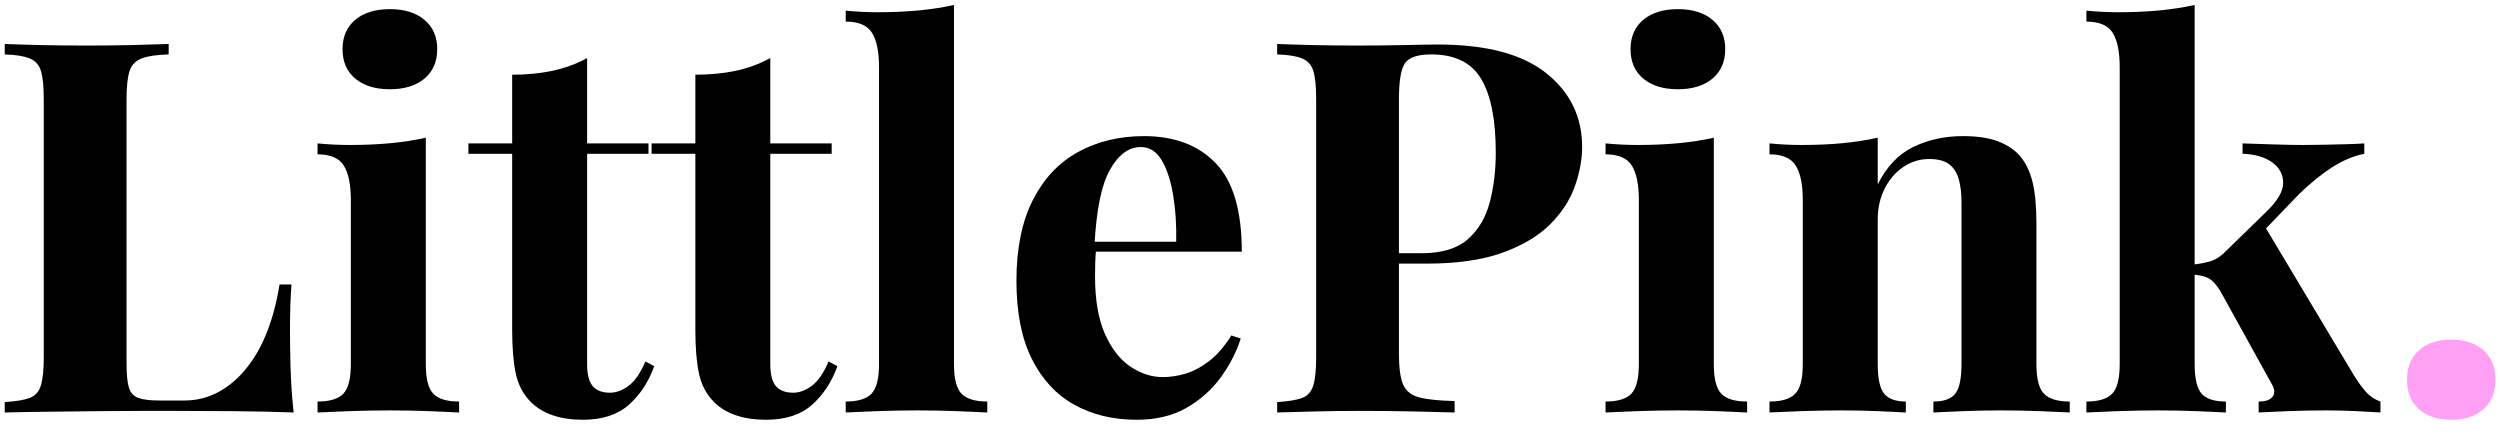 <svg xmlns="http://www.w3.org/2000/svg" xmlns:xlink="http://www.w3.org/1999/xlink" width="957" zoomAndPan="magnify" viewBox="0 0 717.75 126" height="168" preserveAspectRatio="xMidYMid meet" version="1.0"><defs><g/></defs><g fill="#000000" fill-opacity="1"><g transform="translate(-3.715, 118.421)"><g><path d="M 52.141 -105.797 L 52.141 -102.797 C 48.754 -102.703 46.191 -102.328 44.453 -101.672 C 42.711 -101.023 41.539 -99.832 40.938 -98.094 C 40.344 -96.352 40.047 -93.641 40.047 -89.953 L 40.047 -14.047 C 40.047 -10.953 40.27 -8.66 40.719 -7.172 C 41.164 -5.68 42.062 -4.688 43.406 -4.188 C 44.75 -3.688 46.766 -3.438 49.453 -3.438 L 56.781 -3.438 C 60.164 -3.438 63.352 -4.234 66.344 -5.828 C 69.332 -7.422 72.02 -9.688 74.406 -12.625 C 76.801 -15.562 78.797 -19.07 80.391 -23.156 C 81.984 -27.238 83.176 -31.77 83.969 -36.75 L 87.406 -36.75 C 87.113 -33.363 86.969 -28.984 86.969 -23.609 C 86.969 -21.316 87.016 -17.977 87.109 -13.594 C 87.211 -9.207 87.516 -4.676 88.016 0 C 82.93 -0.195 77.203 -0.32 70.828 -0.375 C 64.453 -0.426 58.773 -0.453 53.797 -0.453 C 51.305 -0.453 48.117 -0.453 44.234 -0.453 C 40.348 -0.453 36.16 -0.426 31.672 -0.375 C 27.191 -0.32 22.66 -0.27 18.078 -0.219 C 13.492 -0.176 9.16 -0.102 5.078 0 L 5.078 -2.984 C 8.266 -3.18 10.656 -3.578 12.25 -4.172 C 13.844 -4.773 14.91 -5.973 15.453 -7.766 C 16.004 -9.555 16.281 -12.25 16.281 -15.844 L 16.281 -89.953 C 16.281 -93.641 16.004 -96.352 15.453 -98.094 C 14.91 -99.832 13.816 -101.023 12.172 -101.672 C 10.535 -102.328 8.172 -102.703 5.078 -102.797 L 5.078 -105.797 C 7.566 -105.691 10.926 -105.586 15.156 -105.484 C 19.395 -105.391 23.906 -105.344 28.688 -105.344 C 33.07 -105.344 37.379 -105.391 41.609 -105.484 C 45.848 -105.586 49.359 -105.691 52.141 -105.797 Z M 52.141 -105.797 "/></g></g></g><g fill="#000000" fill-opacity="1"><g transform="translate(87.574, 118.421)"><g><path d="M 24.359 -115.797 C 28.535 -115.797 31.844 -114.773 34.281 -112.734 C 36.727 -110.691 37.953 -107.879 37.953 -104.297 C 37.953 -100.711 36.727 -97.898 34.281 -95.859 C 31.844 -93.816 28.535 -92.797 24.359 -92.797 C 20.172 -92.797 16.859 -93.816 14.422 -95.859 C 11.984 -97.898 10.766 -100.711 10.766 -104.297 C 10.766 -107.879 11.984 -110.691 14.422 -112.734 C 16.859 -114.773 20.172 -115.797 24.359 -115.797 Z M 34.672 -78.891 L 34.672 -13.891 C 34.672 -9.711 35.391 -6.875 36.828 -5.375 C 38.273 -3.883 40.742 -3.141 44.234 -3.141 L 44.234 0 C 42.441 -0.102 39.648 -0.227 35.859 -0.375 C 32.078 -0.52 28.242 -0.594 24.359 -0.594 C 20.473 -0.594 16.535 -0.52 12.547 -0.375 C 8.566 -0.227 5.582 -0.102 3.594 0 L 3.594 -3.141 C 7.07 -3.141 9.535 -3.883 10.984 -5.375 C 12.43 -6.875 13.156 -9.711 13.156 -13.891 L 13.156 -60.969 C 13.156 -65.445 12.477 -68.754 11.125 -70.891 C 9.781 -73.035 7.27 -74.109 3.594 -74.109 L 3.594 -77.25 C 6.781 -76.945 9.863 -76.797 12.844 -76.797 C 17.031 -76.797 20.941 -76.969 24.578 -77.312 C 28.211 -77.664 31.578 -78.191 34.672 -78.891 Z M 34.672 -78.891 "/></g></g></g><g fill="#000000" fill-opacity="1"><g transform="translate(134.638, 118.421)"><g><path d="M 33.922 -101.75 L 33.922 -77.25 L 51.547 -77.25 L 51.547 -74.266 L 33.922 -74.266 L 33.922 -13.891 C 33.922 -10.898 34.469 -8.781 35.562 -7.531 C 36.656 -6.289 38.301 -5.672 40.5 -5.672 C 42.289 -5.672 44.082 -6.344 45.875 -7.688 C 47.664 -9.039 49.258 -11.359 50.656 -14.641 L 53.188 -13.297 C 51.594 -8.816 49.176 -5.129 45.938 -2.234 C 42.707 0.648 38.301 2.094 32.719 2.094 C 29.438 2.094 26.551 1.664 24.062 0.812 C 21.57 -0.031 19.477 -1.297 17.781 -2.984 C 15.594 -5.18 14.148 -7.895 13.453 -11.125 C 12.754 -14.363 12.406 -18.578 12.406 -23.766 L 12.406 -74.266 L -0.156 -74.266 L -0.156 -77.25 L 12.406 -77.25 L 12.406 -96.969 C 16.582 -96.969 20.438 -97.344 23.969 -98.094 C 27.508 -98.844 30.828 -100.062 33.922 -101.75 Z M 33.922 -101.75 "/></g></g></g><g fill="#000000" fill-opacity="1"><g transform="translate(187.23, 118.421)"><g><path d="M 33.922 -101.75 L 33.922 -77.25 L 51.547 -77.25 L 51.547 -74.266 L 33.922 -74.266 L 33.922 -13.891 C 33.922 -10.898 34.469 -8.781 35.562 -7.531 C 36.656 -6.289 38.301 -5.672 40.5 -5.672 C 42.289 -5.672 44.082 -6.344 45.875 -7.688 C 47.664 -9.039 49.258 -11.359 50.656 -14.641 L 53.188 -13.297 C 51.594 -8.816 49.176 -5.129 45.938 -2.234 C 42.707 0.648 38.301 2.094 32.719 2.094 C 29.438 2.094 26.551 1.664 24.062 0.812 C 21.57 -0.031 19.477 -1.297 17.781 -2.984 C 15.594 -5.18 14.148 -7.895 13.453 -11.125 C 12.754 -14.363 12.406 -18.578 12.406 -23.766 L 12.406 -74.266 L -0.156 -74.266 L -0.156 -77.25 L 12.406 -77.25 L 12.406 -96.969 C 16.582 -96.969 20.438 -97.344 23.969 -98.094 C 27.508 -98.844 30.828 -100.062 33.922 -101.75 Z M 33.922 -101.75 "/></g></g></g><g fill="#000000" fill-opacity="1"><g transform="translate(239.822, 118.421)"><g><path d="M 34.062 -117 L 34.062 -13.891 C 34.062 -9.711 34.785 -6.875 36.234 -5.375 C 37.68 -3.883 40.145 -3.141 43.625 -3.141 L 43.625 0 C 41.738 -0.102 38.898 -0.227 35.109 -0.375 C 31.328 -0.52 27.492 -0.594 23.609 -0.594 C 19.723 -0.594 15.812 -0.52 11.875 -0.375 C 7.945 -0.227 4.984 -0.102 2.984 0 L 2.984 -3.141 C 6.473 -3.141 8.938 -3.883 10.375 -5.375 C 11.82 -6.875 12.547 -9.711 12.547 -13.891 L 12.547 -99.062 C 12.547 -103.551 11.875 -106.863 10.531 -109 C 9.188 -111.145 6.672 -112.219 2.984 -112.219 L 2.984 -115.359 C 6.172 -115.055 9.258 -114.906 12.25 -114.906 C 16.332 -114.906 20.219 -115.078 23.906 -115.422 C 27.594 -115.773 30.977 -116.301 34.062 -117 Z M 34.062 -117 "/></g></g></g><g fill="#000000" fill-opacity="1"><g transform="translate(286.288, 118.421)"><g><path d="M 42.141 -79.344 C 50.898 -79.344 57.77 -76.75 62.75 -71.562 C 67.738 -66.383 70.234 -57.922 70.234 -46.172 L 21.062 -46.172 L 20.766 -49.016 L 51.406 -49.016 C 51.5 -53.891 51.195 -58.395 50.5 -62.531 C 49.801 -66.664 48.703 -69.977 47.203 -72.469 C 45.711 -74.957 43.723 -76.203 41.234 -76.203 C 37.754 -76.203 34.789 -74.008 32.344 -69.625 C 29.906 -65.25 28.438 -57.977 27.938 -47.812 L 28.391 -46.922 C 28.285 -45.723 28.207 -44.473 28.156 -43.172 C 28.113 -41.879 28.094 -40.539 28.094 -39.156 C 28.094 -32.281 29.062 -26.695 31 -22.406 C 32.945 -18.125 35.414 -15.008 38.406 -13.062 C 41.395 -11.125 44.43 -10.156 47.516 -10.156 C 49.609 -10.156 51.773 -10.477 54.016 -11.125 C 56.254 -11.781 58.52 -12.977 60.812 -14.719 C 63.102 -16.457 65.242 -18.922 67.234 -22.109 L 69.922 -21.219 C 68.734 -17.438 66.844 -13.75 64.25 -10.156 C 61.656 -6.57 58.363 -3.633 54.375 -1.344 C 50.395 0.945 45.617 2.094 40.047 2.094 C 33.273 2.094 27.297 0.648 22.109 -2.234 C 16.93 -5.129 12.875 -9.516 9.938 -15.391 C 7 -21.266 5.531 -28.734 5.531 -37.797 C 5.531 -47.066 7.098 -54.789 10.234 -60.969 C 13.367 -67.145 17.703 -71.75 23.234 -74.781 C 28.766 -77.82 35.066 -79.344 42.141 -79.344 Z M 42.141 -79.344 "/></g></g></g><g fill="#000000" fill-opacity="1"><g transform="translate(361.59, 118.421)"><g><path d="M 5.078 -105.797 C 7.566 -105.691 10.926 -105.586 15.156 -105.484 C 19.395 -105.391 23.609 -105.344 27.797 -105.344 C 32.578 -105.344 37.207 -105.391 41.688 -105.484 C 46.164 -105.586 49.352 -105.641 51.25 -105.641 C 65.094 -105.641 75.453 -102.898 82.328 -97.422 C 89.203 -91.941 92.641 -84.867 92.641 -76.203 C 92.641 -72.617 91.941 -68.859 90.547 -64.922 C 89.148 -60.984 86.785 -57.348 83.453 -54.016 C 80.117 -50.68 75.562 -47.969 69.781 -45.875 C 64 -43.781 56.727 -42.734 47.969 -42.734 L 32.719 -42.734 L 32.719 -45.719 L 46.469 -45.719 C 52.344 -45.719 56.801 -47.062 59.844 -49.75 C 62.883 -52.445 64.977 -55.984 66.125 -60.359 C 67.27 -64.742 67.844 -69.477 67.844 -74.562 C 67.844 -84.02 66.445 -91.086 63.656 -95.766 C 60.863 -100.453 56.082 -102.797 49.312 -102.797 C 45.426 -102.797 42.91 -101.945 41.766 -100.25 C 40.617 -98.562 40.047 -95.129 40.047 -89.953 L 40.047 -16.734 C 40.047 -12.848 40.441 -9.957 41.234 -8.062 C 42.035 -6.176 43.582 -4.93 45.875 -4.328 C 48.164 -3.734 51.551 -3.383 56.031 -3.281 L 56.031 0 C 52.945 -0.102 48.961 -0.203 44.078 -0.297 C 39.191 -0.398 34.062 -0.453 28.688 -0.453 C 24.406 -0.453 20.223 -0.398 16.141 -0.297 C 12.055 -0.203 8.367 -0.102 5.078 0 L 5.078 -2.984 C 8.266 -3.18 10.656 -3.578 12.25 -4.172 C 13.844 -4.773 14.91 -5.973 15.453 -7.766 C 16.004 -9.555 16.281 -12.25 16.281 -15.844 L 16.281 -89.953 C 16.281 -93.641 16.004 -96.352 15.453 -98.094 C 14.91 -99.832 13.816 -101.023 12.172 -101.672 C 10.535 -102.328 8.172 -102.703 5.078 -102.797 Z M 5.078 -105.797 "/></g></g></g><g fill="#000000" fill-opacity="1"><g transform="translate(457.361, 118.421)"><g><path d="M 24.359 -115.797 C 28.535 -115.797 31.844 -114.773 34.281 -112.734 C 36.727 -110.691 37.953 -107.879 37.953 -104.297 C 37.953 -100.711 36.727 -97.898 34.281 -95.859 C 31.844 -93.816 28.535 -92.797 24.359 -92.797 C 20.172 -92.797 16.859 -93.816 14.422 -95.859 C 11.984 -97.898 10.766 -100.711 10.766 -104.297 C 10.766 -107.879 11.984 -110.691 14.422 -112.734 C 16.859 -114.773 20.172 -115.797 24.359 -115.797 Z M 34.672 -78.891 L 34.672 -13.891 C 34.672 -9.711 35.391 -6.875 36.828 -5.375 C 38.273 -3.883 40.742 -3.141 44.234 -3.141 L 44.234 0 C 42.441 -0.102 39.648 -0.227 35.859 -0.375 C 32.078 -0.52 28.242 -0.594 24.359 -0.594 C 20.473 -0.594 16.535 -0.52 12.547 -0.375 C 8.566 -0.227 5.582 -0.102 3.594 0 L 3.594 -3.141 C 7.07 -3.141 9.535 -3.883 10.984 -5.375 C 12.43 -6.875 13.156 -9.711 13.156 -13.891 L 13.156 -60.969 C 13.156 -65.445 12.477 -68.754 11.125 -70.891 C 9.781 -73.035 7.27 -74.109 3.594 -74.109 L 3.594 -77.25 C 6.781 -76.945 9.863 -76.797 12.844 -76.797 C 17.031 -76.797 20.941 -76.969 24.578 -77.312 C 28.211 -77.664 31.578 -78.191 34.672 -78.891 Z M 34.672 -78.891 "/></g></g></g><g fill="#000000" fill-opacity="1"><g transform="translate(504.425, 118.421)"><g><path d="M 59.172 -79.344 C 63.359 -79.344 66.77 -78.816 69.406 -77.766 C 72.039 -76.723 74.109 -75.305 75.609 -73.516 C 77.203 -71.617 78.367 -69.176 79.109 -66.188 C 79.859 -63.207 80.234 -59.176 80.234 -54.094 L 80.234 -13.891 C 80.234 -9.711 80.957 -6.875 82.406 -5.375 C 83.852 -3.883 86.316 -3.141 89.797 -3.141 L 89.797 0 C 87.91 -0.102 85.07 -0.227 81.281 -0.375 C 77.5 -0.52 73.766 -0.594 70.078 -0.594 C 66.297 -0.594 62.586 -0.52 58.953 -0.375 C 55.316 -0.227 52.551 -0.102 50.656 0 L 50.656 -3.141 C 53.645 -3.141 55.734 -3.883 56.922 -5.375 C 58.117 -6.875 58.719 -9.711 58.719 -13.891 L 58.719 -60.359 C 58.719 -62.859 58.469 -65.023 57.969 -66.859 C 57.477 -68.703 56.582 -70.145 55.281 -71.188 C 53.988 -72.238 52.047 -72.766 49.453 -72.766 C 46.766 -72.766 44.301 -72.016 42.062 -70.516 C 39.82 -69.023 38.031 -66.957 36.688 -64.312 C 35.344 -61.676 34.672 -58.719 34.672 -55.438 L 34.672 -13.891 C 34.672 -9.711 35.289 -6.875 36.531 -5.375 C 37.781 -3.883 39.848 -3.141 42.734 -3.141 L 42.734 0 C 40.941 -0.102 38.328 -0.227 34.891 -0.375 C 31.453 -0.52 27.891 -0.594 24.203 -0.594 C 20.422 -0.594 16.535 -0.52 12.547 -0.375 C 8.566 -0.227 5.582 -0.102 3.594 0 L 3.594 -3.141 C 7.07 -3.141 9.535 -3.883 10.984 -5.375 C 12.43 -6.875 13.156 -9.711 13.156 -13.891 L 13.156 -60.969 C 13.156 -65.445 12.477 -68.754 11.125 -70.891 C 9.781 -73.035 7.27 -74.109 3.594 -74.109 L 3.594 -77.25 C 6.781 -76.945 9.863 -76.797 12.844 -76.797 C 17.031 -76.797 20.941 -76.969 24.578 -77.312 C 28.211 -77.664 31.578 -78.191 34.672 -78.891 L 34.672 -65.453 C 37.16 -70.523 40.547 -74.109 44.828 -76.203 C 49.109 -78.297 53.891 -79.344 59.172 -79.344 Z M 59.172 -79.344 "/></g></g></g><g fill="#000000" fill-opacity="1"><g transform="translate(596.162, 118.421)"><g><path d="M 33.922 -117 L 33.922 -13.891 C 33.922 -9.711 34.594 -6.875 35.938 -5.375 C 37.281 -3.883 39.598 -3.141 42.891 -3.141 L 42.891 0 C 40.992 -0.102 38.227 -0.227 34.594 -0.375 C 30.957 -0.52 27.242 -0.594 23.453 -0.594 C 19.566 -0.594 15.656 -0.52 11.719 -0.375 C 7.789 -0.227 4.832 -0.102 2.844 0 L 2.844 -3.141 C 6.32 -3.141 8.785 -3.883 10.234 -5.375 C 11.68 -6.875 12.406 -9.711 12.406 -13.891 L 12.406 -99.062 C 12.406 -103.551 11.734 -106.863 10.391 -109 C 9.047 -111.145 6.531 -112.219 2.844 -112.219 L 2.844 -115.359 C 6.031 -115.055 9.117 -114.906 12.109 -114.906 C 16.191 -114.906 20.07 -115.078 23.75 -115.422 C 27.438 -115.773 30.828 -116.301 33.922 -117 Z M 82.625 -77.25 L 82.625 -74.266 C 79.539 -73.66 76.453 -72.363 73.359 -70.375 C 70.273 -68.383 67.141 -65.844 63.953 -62.75 L 52.453 -50.797 L 53.938 -53.641 L 79.5 -10.906 C 80.594 -9.113 81.734 -7.52 82.922 -6.125 C 84.117 -4.727 85.566 -3.734 87.266 -3.141 L 87.266 0 C 85.766 -0.102 83.52 -0.227 80.531 -0.375 C 77.551 -0.52 74.566 -0.594 71.578 -0.594 C 67.891 -0.594 64.203 -0.52 60.516 -0.375 C 56.828 -0.227 54.086 -0.102 52.297 0 L 52.297 -3.141 C 54.285 -3.141 55.629 -3.613 56.328 -4.562 C 57.023 -5.508 56.926 -6.727 56.031 -8.219 L 41.234 -34.969 C 40.047 -36.852 38.879 -38.07 37.734 -38.625 C 36.586 -39.176 35.066 -39.5 33.172 -39.594 L 33.172 -42.438 C 35.266 -42.633 37.082 -42.984 38.625 -43.484 C 40.164 -43.984 41.586 -44.93 42.891 -46.328 L 54.234 -57.375 C 57.629 -60.562 59.328 -63.398 59.328 -65.891 C 59.328 -68.379 58.254 -70.367 56.109 -71.859 C 53.961 -73.359 51.148 -74.16 47.672 -74.266 L 47.672 -77.25 C 50.453 -77.156 53.488 -77.055 56.781 -76.953 C 60.07 -76.848 62.859 -76.797 65.141 -76.797 C 67.141 -76.797 69.258 -76.82 71.5 -76.875 C 73.738 -76.926 75.852 -76.977 77.844 -77.031 C 79.844 -77.082 81.438 -77.156 82.625 -77.25 Z M 82.625 -77.25 "/></g></g></g><g fill="#ffa0f5" fill-opacity="1"><g transform="translate(683.573, 118.421)"><g><path d="M 20.172 -20.922 C 24.055 -20.922 27.145 -19.898 29.438 -17.859 C 31.727 -15.816 32.875 -13 32.875 -9.406 C 32.875 -5.82 31.727 -3.008 29.438 -0.969 C 27.145 1.07 24.055 2.094 20.172 2.094 C 16.285 2.094 13.195 1.07 10.906 -0.969 C 8.613 -3.008 7.469 -5.82 7.469 -9.406 C 7.469 -13 8.613 -15.816 10.906 -17.859 C 13.195 -19.898 16.285 -20.922 20.172 -20.922 Z M 20.172 -20.922 "/></g></g></g></svg>